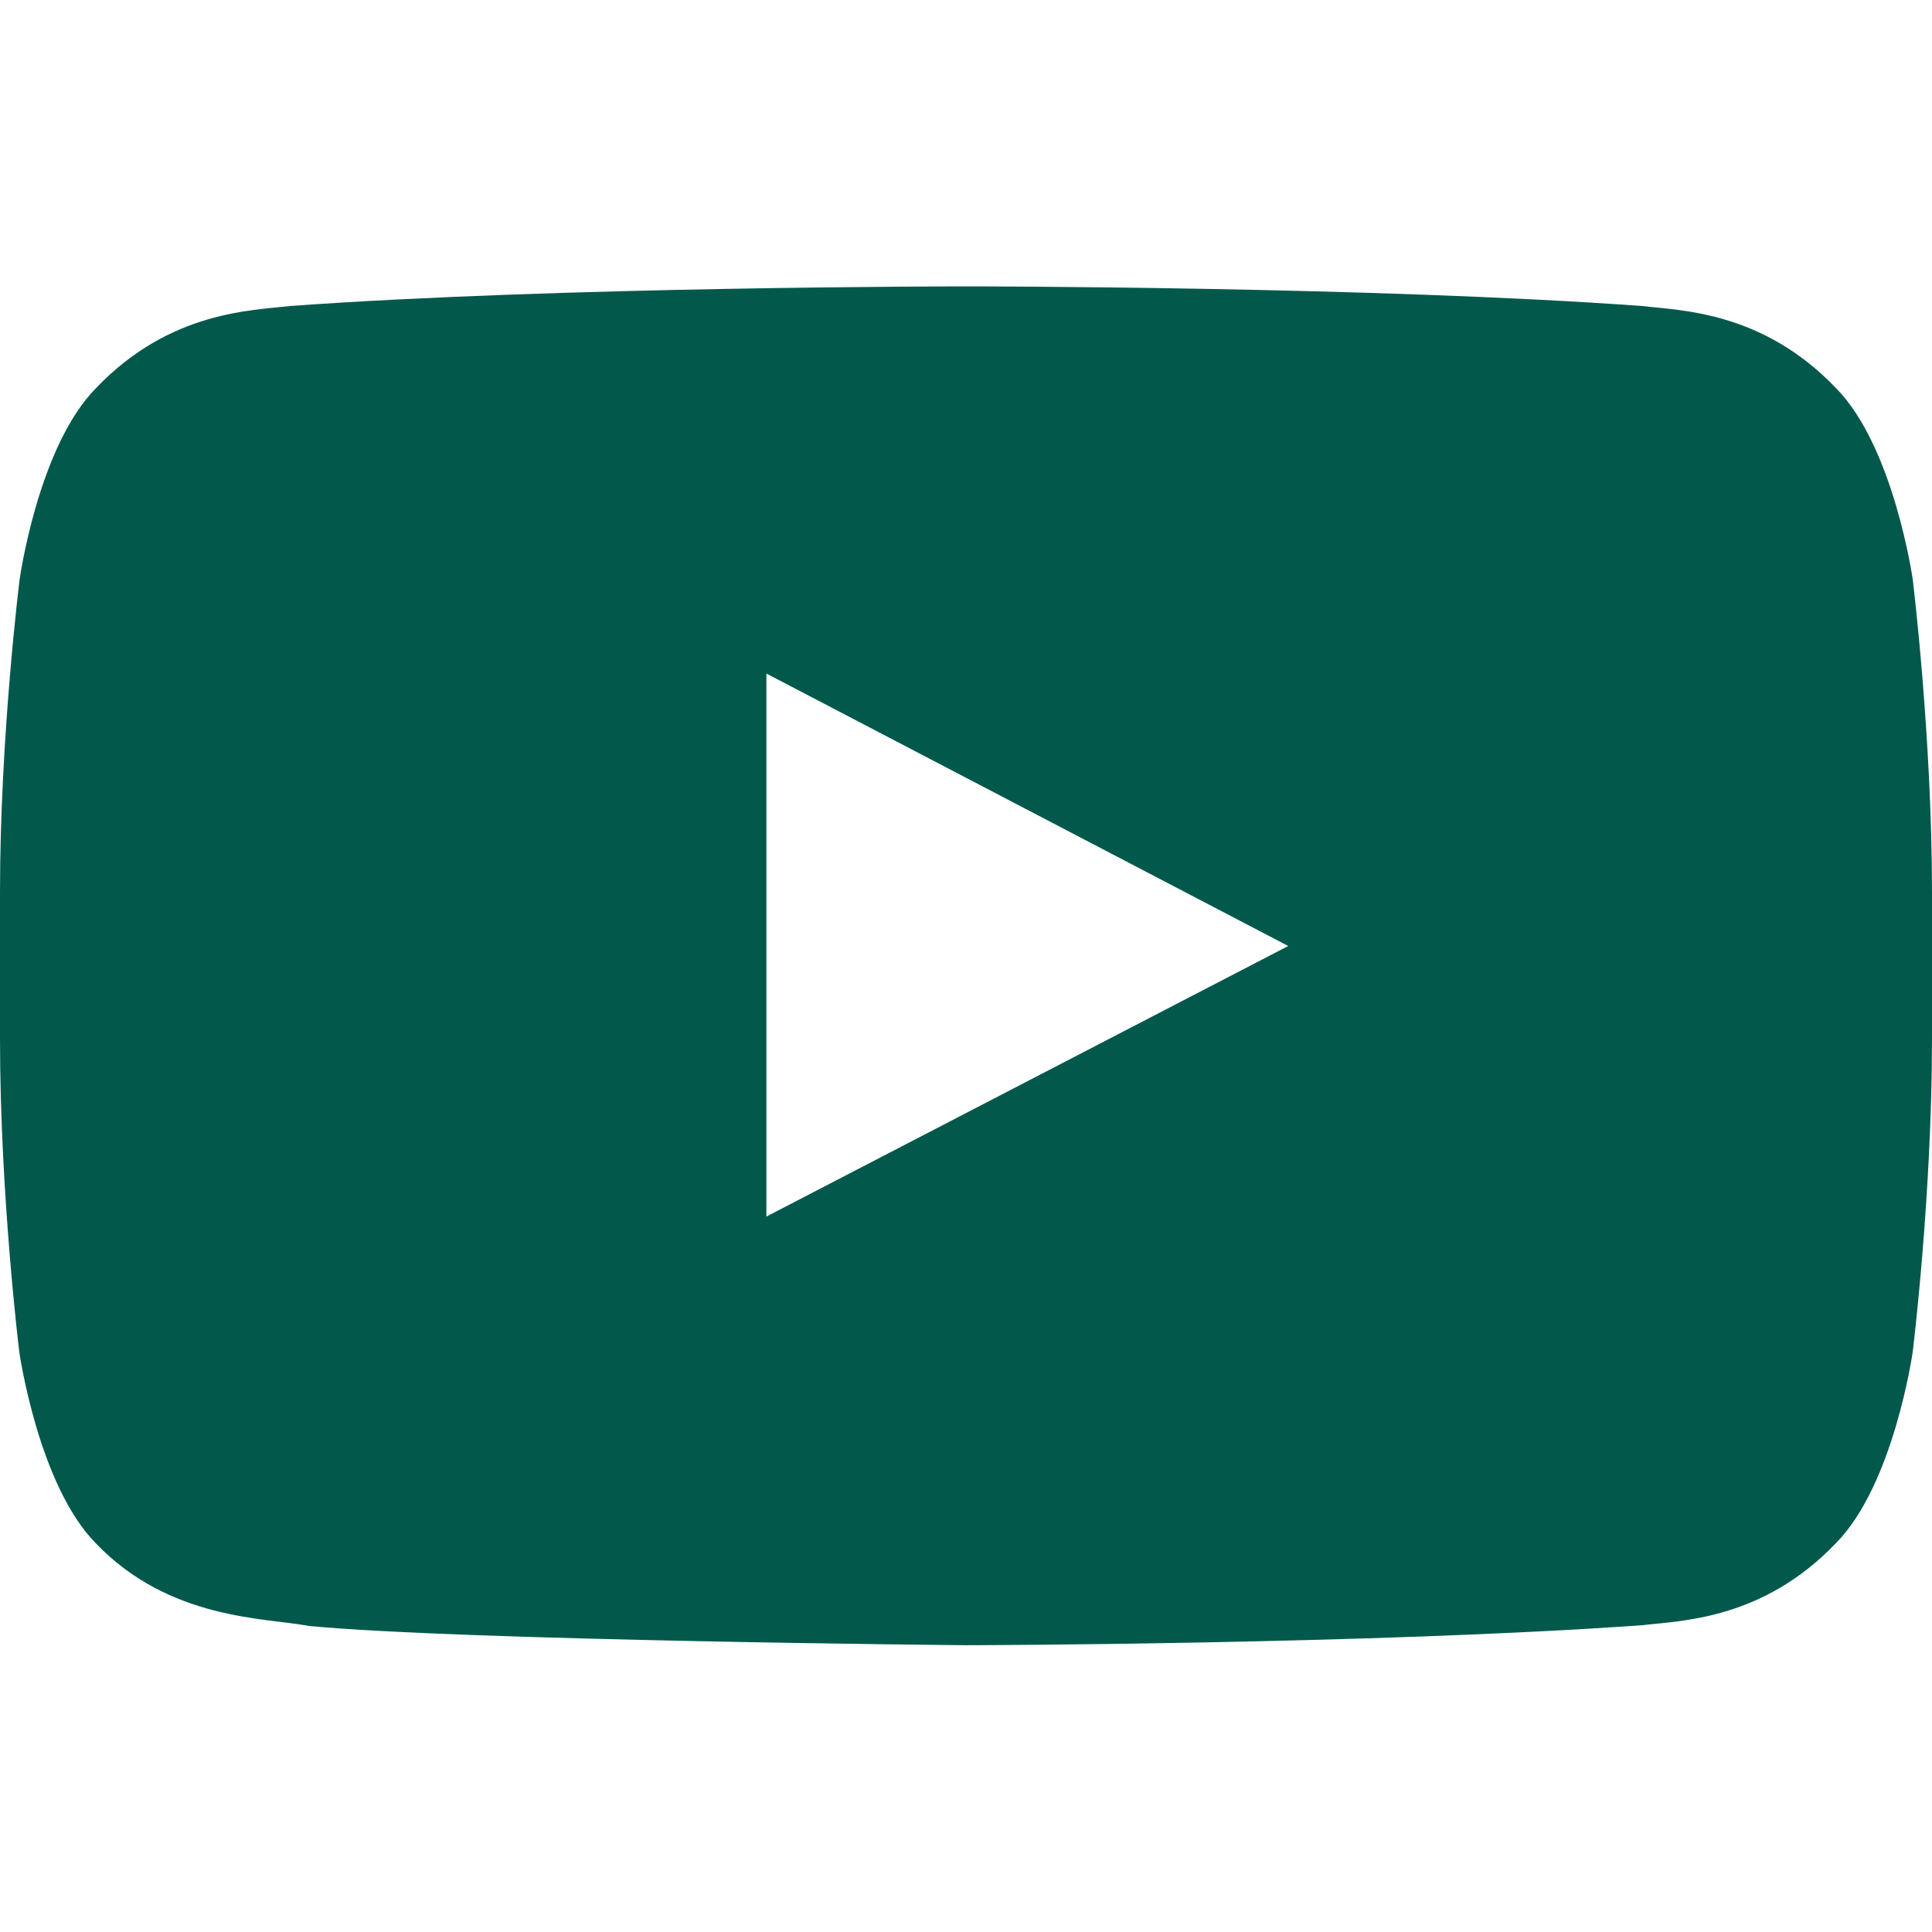 <?xml version="1.0" encoding="UTF-8" standalone="no"?><svg xmlns="http://www.w3.org/2000/svg" xmlns:xlink="http://www.w3.org/1999/xlink" fill="none" height="48" style="fill: none" viewBox="0 0 48 48" width="48"><path d="M47.522 14.4C47.522 14.4 47.053 11.09 45.609 9.637C43.781 7.725 41.737 7.715 40.8 7.603C34.087 7.115 24.009 7.115 24.009 7.115H23.991C23.991 7.115 13.912 7.115 7.2 7.603C6.263 7.715 4.219 7.725 2.391 9.637C0.947 11.09 0.487 14.4 0.487 14.4C0.487 14.4 0 18.29 0 22.172V25.809C0 29.69 0.478 33.581 0.478 33.581C0.478 33.581 0.947 36.89 2.381 38.343C4.209 40.256 6.609 40.19 7.678 40.397C11.522 40.762 24 40.875 24 40.875C24 40.875 34.087 40.856 40.8 40.378C41.737 40.265 43.781 40.256 45.609 38.343C47.053 36.89 47.522 33.581 47.522 33.581C47.522 33.581 48 29.7 48 25.809V22.172C48 18.29 47.522 14.4 47.522 14.4ZM19.041 30.225V16.734L32.006 23.503L19.041 30.225Z" fill="#02594b"/></svg>